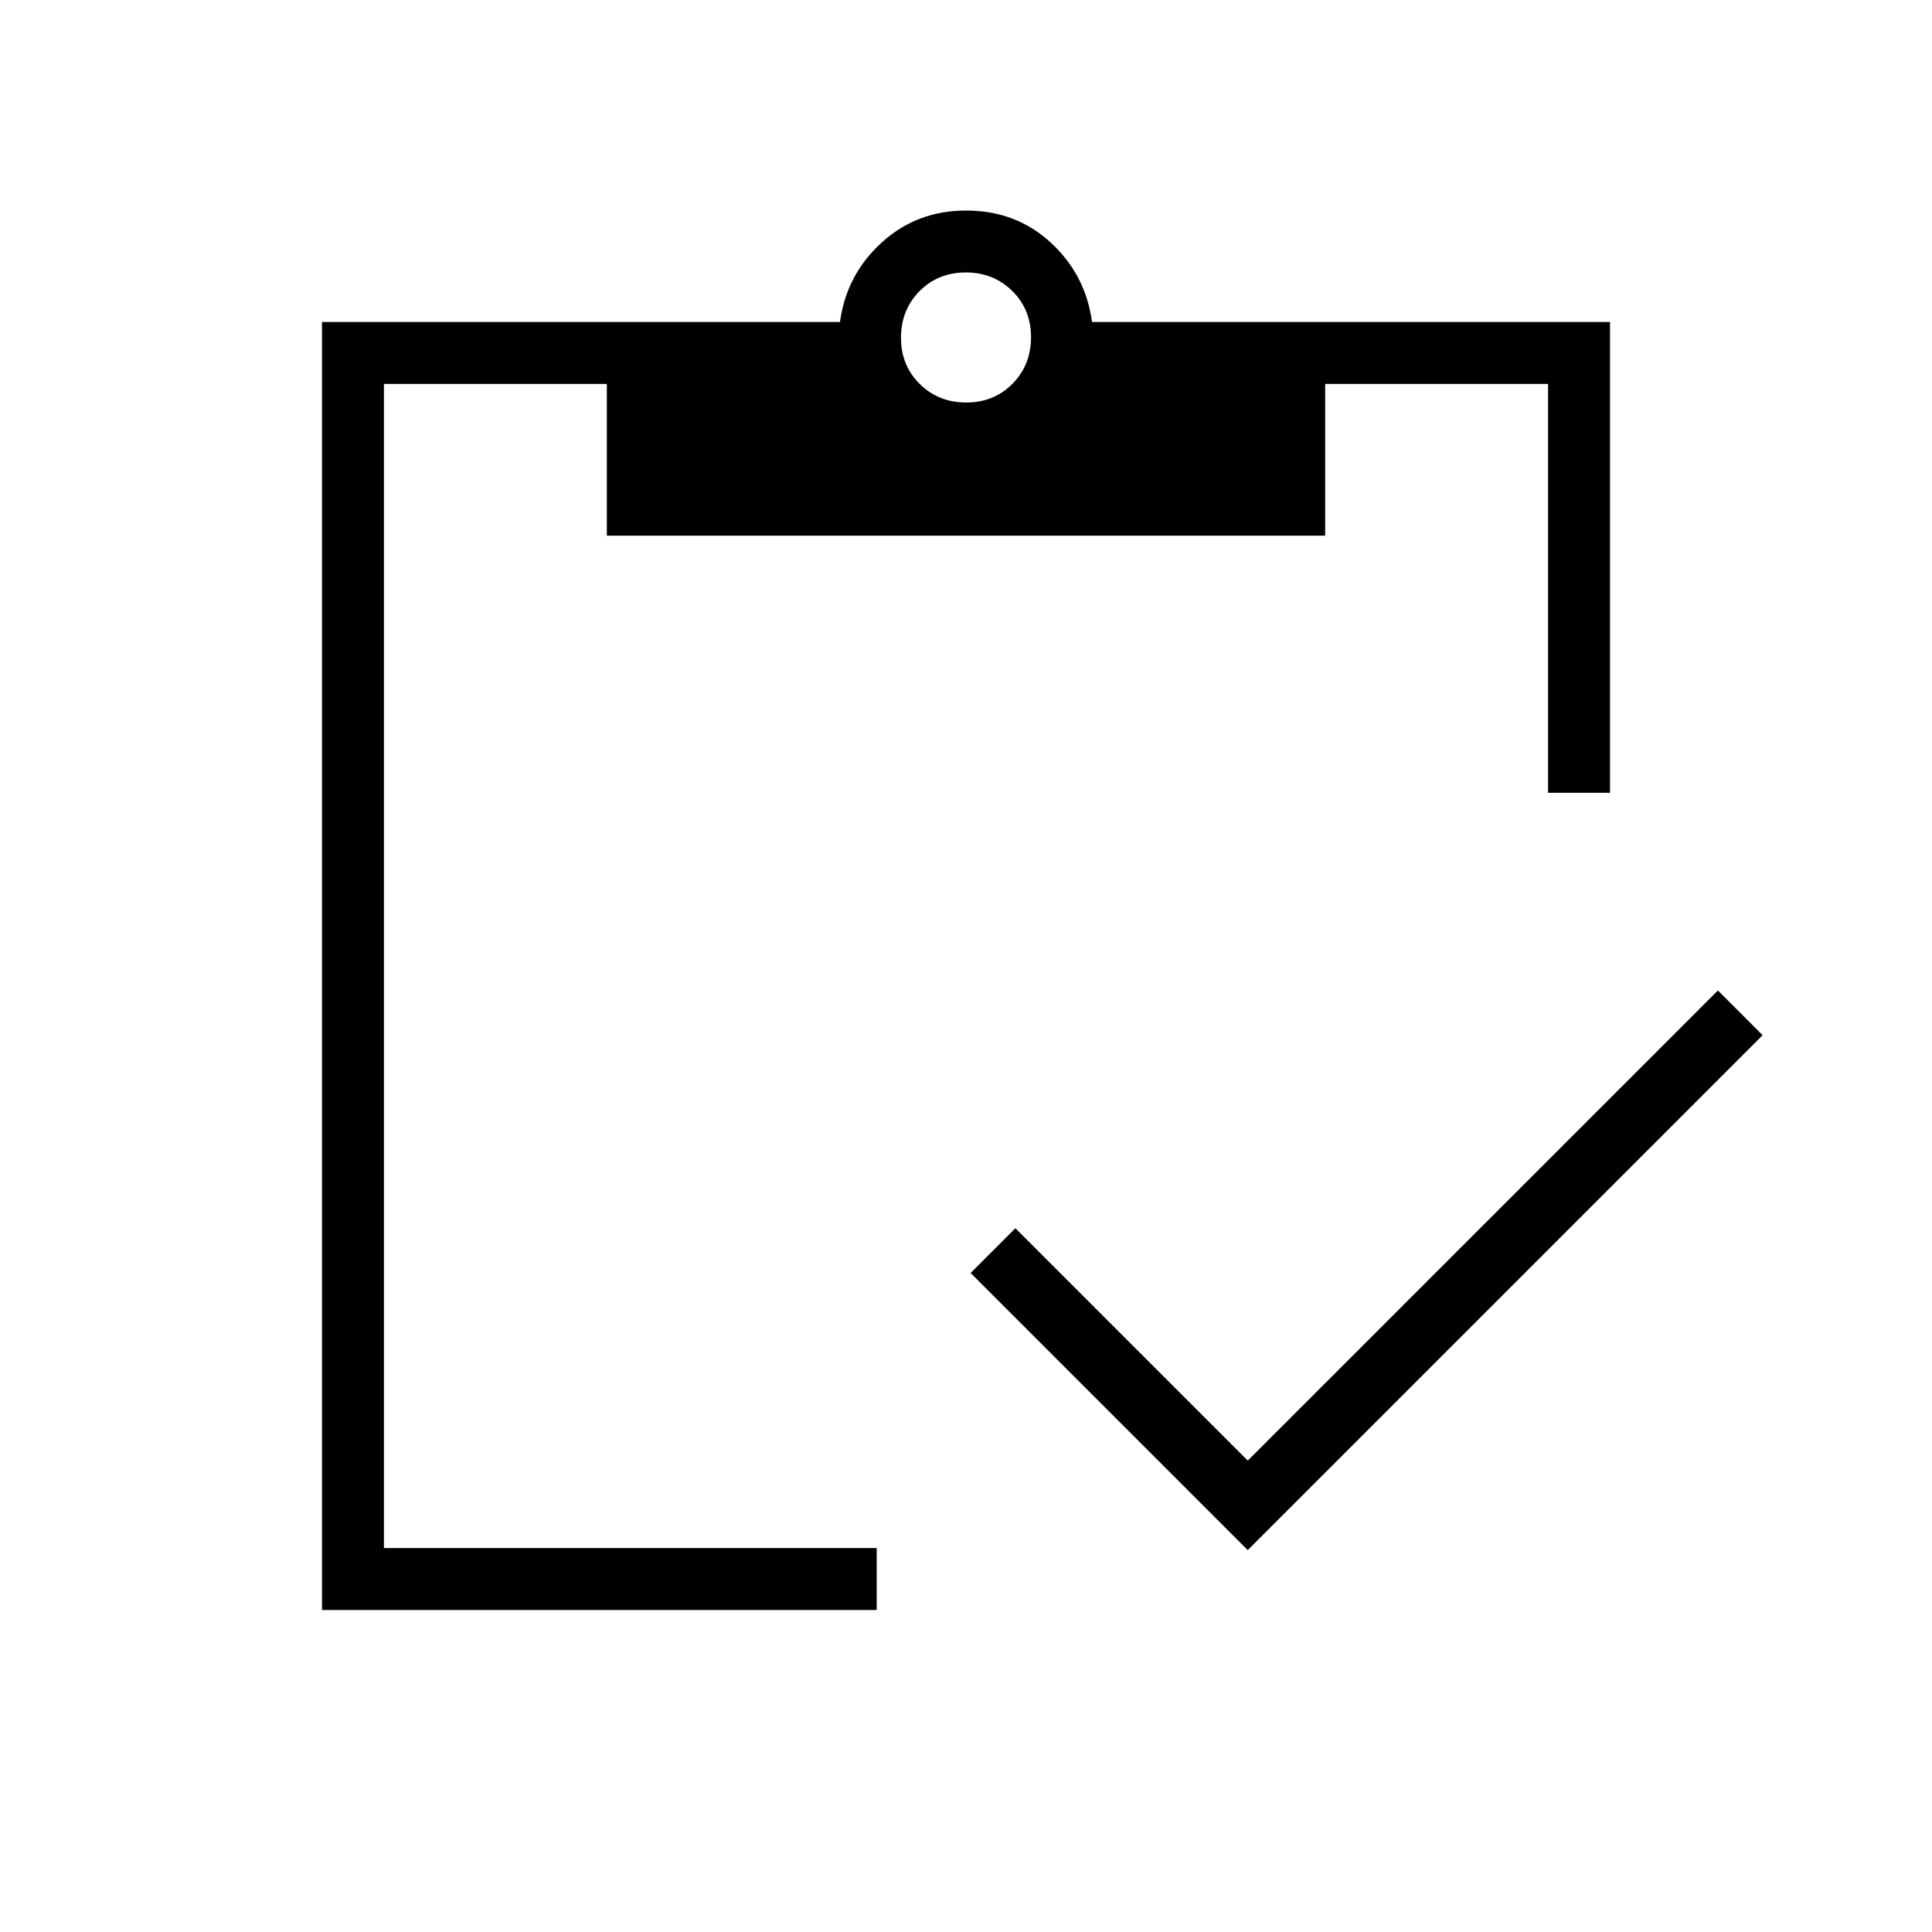<svg xmlns="http://www.w3.org/2000/svg" height="48" viewBox="0 96 960 960" width="48"><path d="M620 866.231 482.308 728.539l22.23-22.231L620 821.769l233.615-233.615 22.231 22.231L620 866.231Zm180-376.308h-30.769V286.769H658.462v75.385H301.538v-75.385H190.769v578.462h244.846V896H160V256h257.384q3.154-23.462 20.654-39.423 17.5-15.962 41.962-15.962 24.842 0 42.152 15.962 17.31 15.961 20.464 39.423H800v233.923ZM480.135 296q13.788 0 22.98-9.327 9.193-9.328 9.193-23.116t-9.328-22.98q-9.327-9.193-23.115-9.193-13.788 0-22.98 9.328-9.193 9.327-9.193 23.115 0 13.788 9.328 22.981Q466.347 296 480.135 296Z"/></svg>